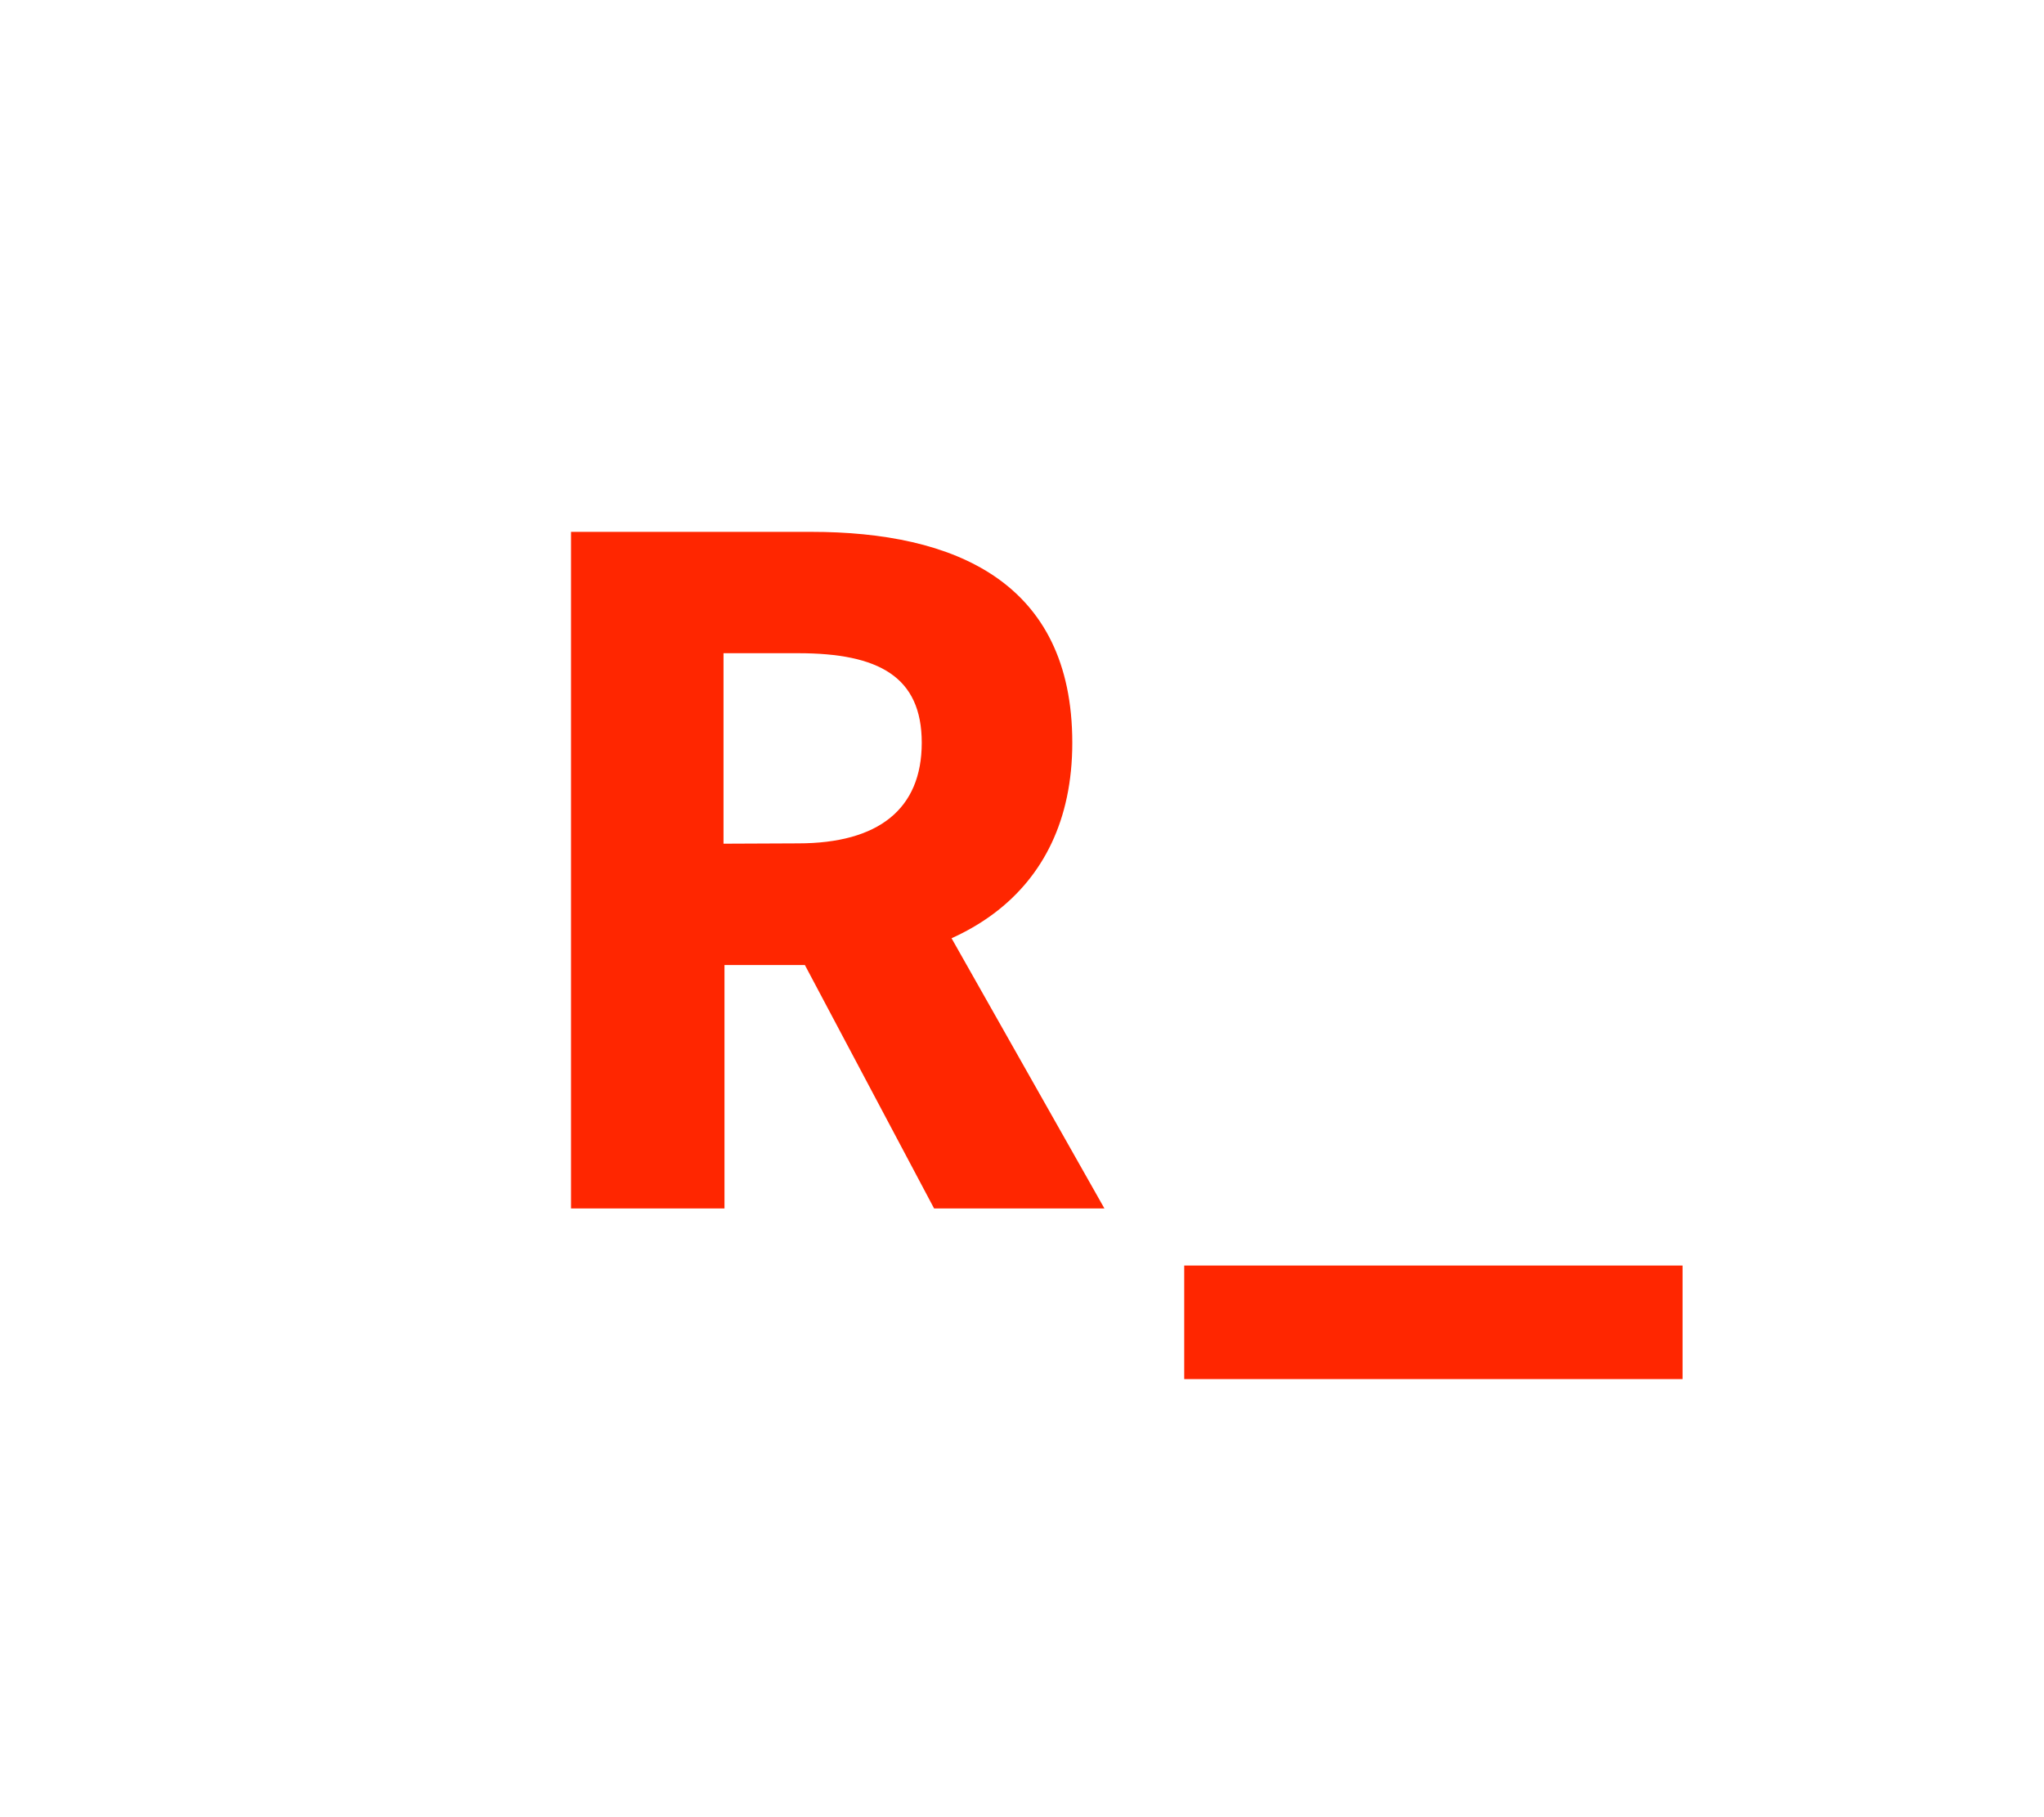 <svg xmlns="http://www.w3.org/2000/svg" version="1.1" xmlns:xlink="http://www.w3.org/1999/xlink" xmlns:svgjs="http://svgjs.dev/svgjs" width="63" height="56"><svg width="63" height="56" viewBox="0 0 63 56" fill="none" xmlns="http://www.w3.org/2000/svg">
<g id="SvgjsG1132">
<path id="SvgjsPath1131" d="M17.6 16.39H25C29.41 16.39 33.05 17.92 33.05 22.89C33.05 27.68 29.41 29.74 25.05 29.74H22.33V37.24H17.6V16.39ZM24.6 25.99C27.08 25.99 28.41 24.93 28.41 22.89C28.41 20.85 27.08 20.13 24.6 20.13H22.3V26L24.6 25.99ZM27.38 25.47L34.04 37.24H28.79L24.15 28.5L27.38 25.47Z" fill="#FF2600"></path>
<path id="SvgjsPath1130" d="M36.5 39H51.86V42.5H36.5V39Z" fill="#FF2600"></path>
</g>
</svg><style>@media (prefers-color-scheme: light) { :root { filter: none; } }
@media (prefers-color-scheme: dark) { :root { filter: none; } }
</style></svg>